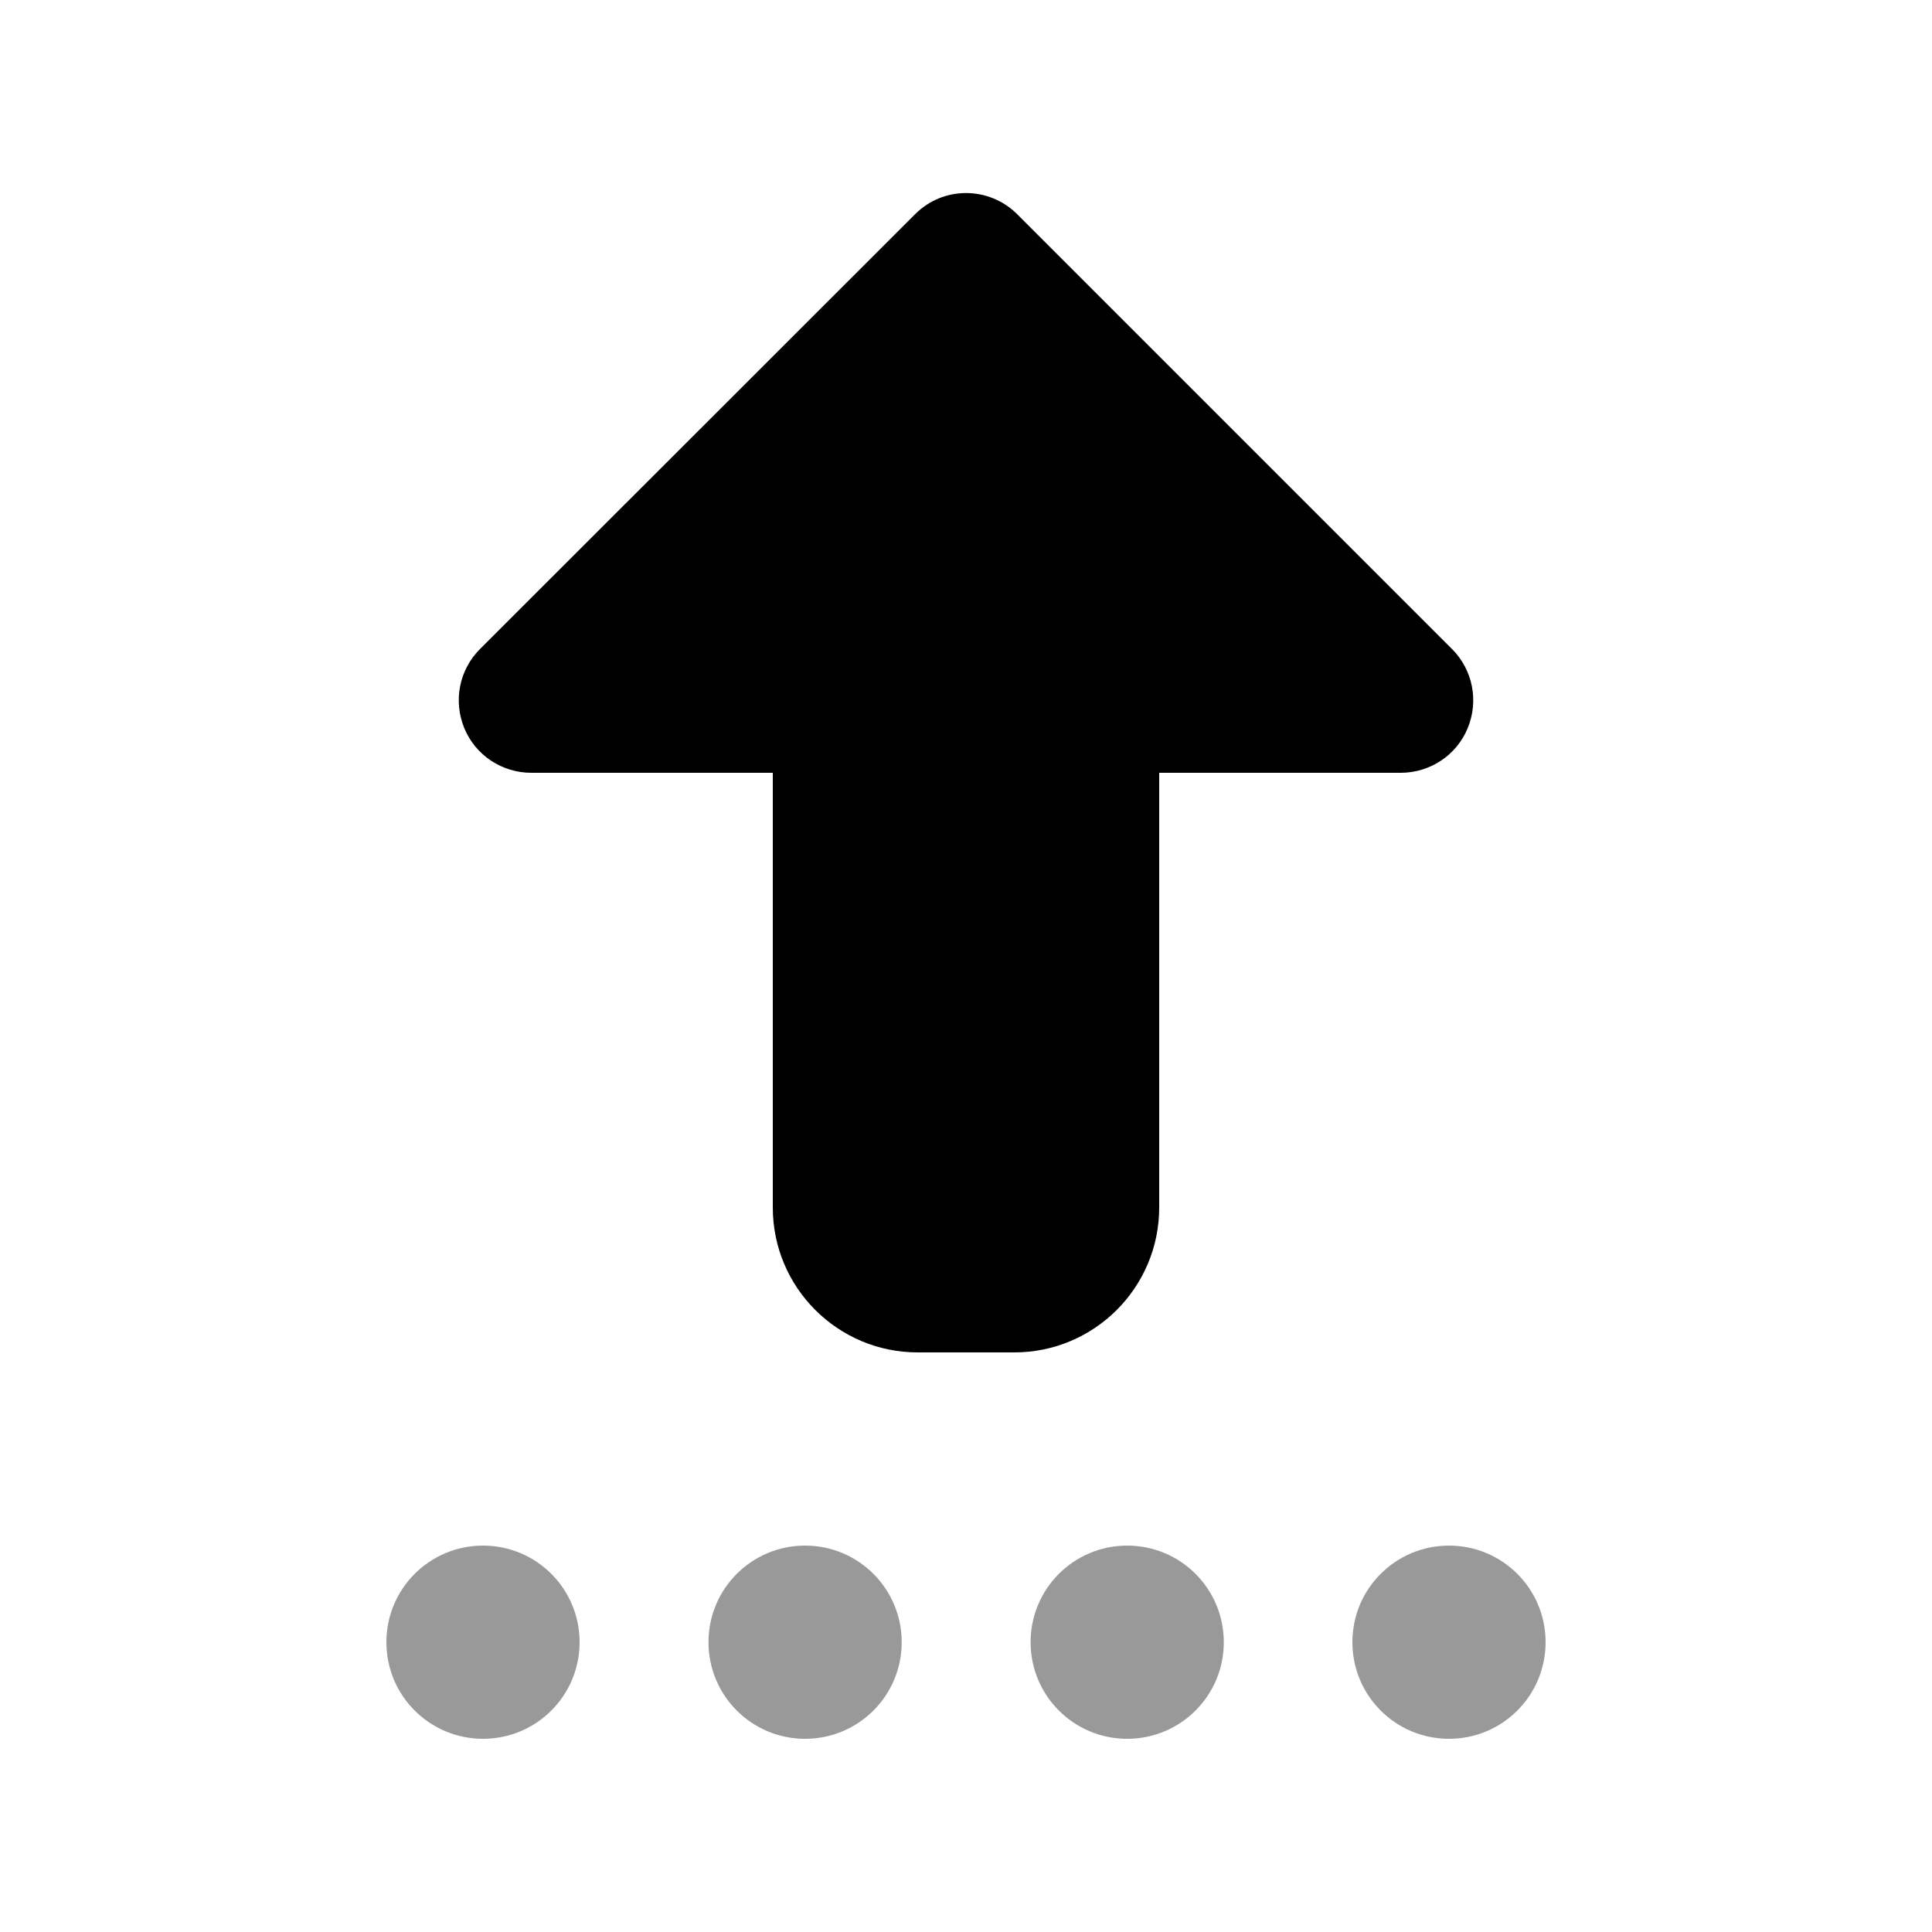 <svg xmlns="http://www.w3.org/2000/svg" viewBox="0 0 640 640"><!--! Font Awesome Pro 7.1.0 by @fontawesome - https://fontawesome.com License - https://fontawesome.com/license (Commercial License) Copyright 2025 Fonticons, Inc. --><path opacity=".4" fill="currentColor" d="M128 544C128 561.7 142.3 576 160 576C177.7 576 192 561.7 192 544C192 526.3 177.7 512 160 512C142.3 512 128 526.3 128 544zM234.7 544C234.7 561.7 249 576 266.7 576C284.4 576 298.7 561.7 298.7 544C298.7 526.3 284.4 512 266.7 512C249 512 234.7 526.3 234.7 544zM341.4 544C341.4 561.7 355.7 576 373.4 576C391.1 576 405.4 561.7 405.4 544C405.4 526.3 391.1 512 373.4 512C355.7 512 341.4 526.3 341.4 544zM448 544C448 561.7 462.3 576 480 576C497.7 576 512 561.7 512 544C512 526.3 497.7 512 480 512C462.3 512 448 526.3 448 544z"/><path fill="currentColor" d="M337 71C327.6 61.6 312.4 61.6 303.1 71L159 215C152.1 221.9 150.1 232.2 153.8 241.2C157.5 250.2 166.3 256 176 256L256 256L256 400C256 426.5 277.5 448 304 448L336 448C362.5 448 384 426.5 384 400L384 256L464 256C473.7 256 482.5 250.2 486.2 241.2C489.9 232.2 487.9 221.9 481 215L337 71z"/></svg>